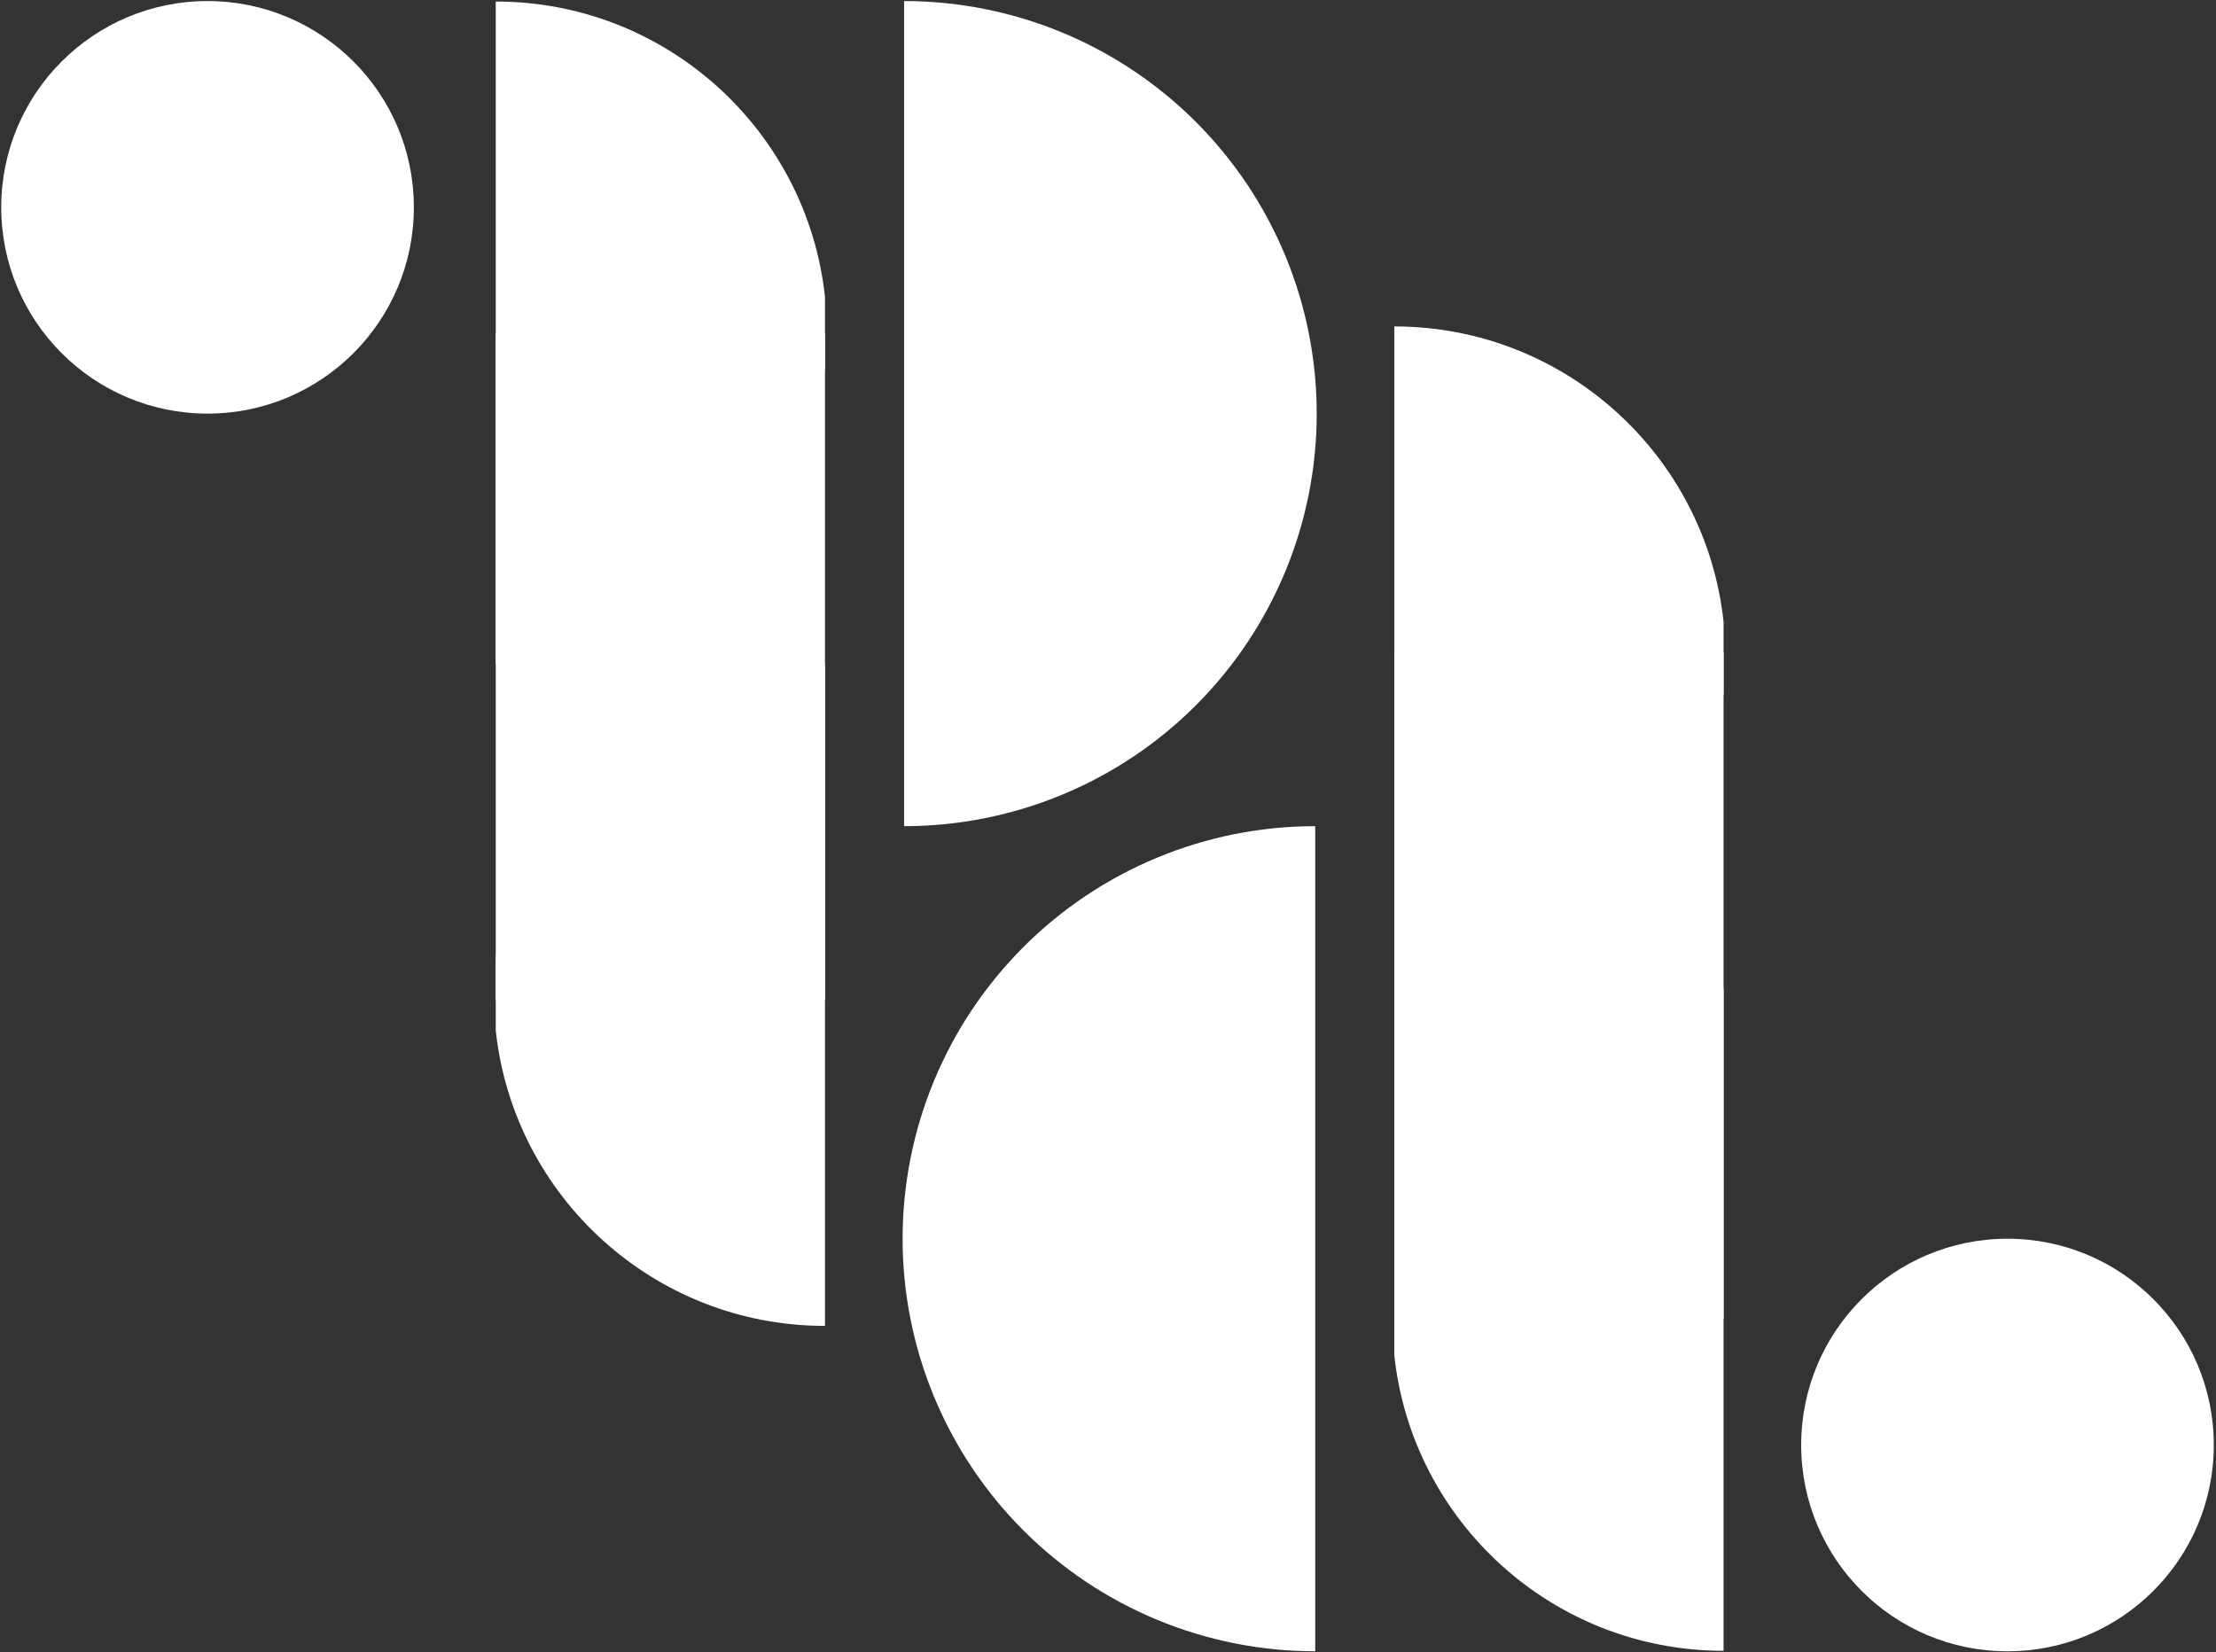 <svg xmlns="http://www.w3.org/2000/svg" fill="none" viewBox="0 0 472 352" height="352" width="472">
<rect x="0" y="0" width="472" height="352" fill="#333333" stroke="none"/>
<circle fill="white" transform="matrix(1 8.74228e-08 8.74228e-08 -1 0.264 88.11)" r="43.943" cy="43.943" cx="43.943"></circle>
<path fill="white" d="M192.569 0.224C204.111 0.224 215.539 2.497 226.202 6.914C236.865 11.33 246.554 17.804 254.715 25.965C262.876 34.126 269.349 43.815 273.766 54.478C278.183 65.141 280.456 76.569 280.456 88.111C280.456 99.652 278.183 111.081 273.766 121.743C269.349 132.406 262.876 142.095 254.715 150.256C246.554 158.417 236.865 164.891 226.202 169.308C215.539 173.724 204.111 175.998 192.569 175.998L192.569 88.111L192.569 0.224Z"></path>
<path fill="white" d="M175.72 78.464V63.251C171.927 27.875 141.977 0.326 105.594 0.326C105.593 0.326 105.593 0.326 105.593 0.326V141.39C105.593 141.39 105.593 141.39 105.594 141.39C141.977 141.39 171.927 113.841 175.72 78.464Z" clip-rule="evenodd" fill-rule="evenodd"></path>
<path fill="white" d="M105.592 204.328L105.592 219.515C109.379 254.897 139.331 282.453 175.719 282.453L175.719 141.389C139.331 141.389 109.379 168.945 105.592 204.328Z" clip-rule="evenodd" fill-rule="evenodd"></path>
<rect fill="white" transform="matrix(-1 0 0 1 175.719 71.063)" height="142.035" width="70.127"></rect>
<circle fill="white" transform="matrix(1 8.74228e-08 8.74228e-08 -1 383.645 351.771)" r="43.943" cy="43.943" cx="43.943"></circle>
<path fill="white" d="M280.137 351.77C268.595 351.77 257.167 349.497 246.504 345.08C235.841 340.663 226.152 334.19 217.991 326.029C209.83 317.868 203.357 308.179 198.94 297.516C194.523 286.853 192.25 275.425 192.25 263.883C192.25 252.342 194.523 240.913 198.94 230.25C203.357 219.587 209.83 209.899 217.991 201.738C226.152 193.577 235.841 187.103 246.504 182.686C257.167 178.269 268.595 175.996 280.137 175.996L280.137 263.883L280.137 351.77Z"></path>
<path fill="white" d="M296.985 273.537L296.985 288.736C300.776 324.116 330.727 351.668 367.113 351.668C367.113 351.668 367.113 351.668 367.113 351.668L367.113 210.605C367.113 210.605 367.113 210.605 367.113 210.605C330.727 210.605 300.776 238.157 296.985 273.537Z" clip-rule="evenodd" fill-rule="evenodd"></path>
<path fill="white" d="M367.114 147.672L367.114 132.473C363.324 97.093 333.373 69.54 296.987 69.54C296.987 69.54 296.987 69.54 296.987 69.54L296.987 210.604C296.987 210.604 296.987 210.604 296.987 210.604C333.373 210.604 363.324 183.052 367.114 147.672Z" clip-rule="evenodd" fill-rule="evenodd"></path>
<rect fill="white" transform="matrix(1 8.74228e-08 8.74228e-08 -1 296.985 280.932)" height="142.035" width="70.127"></rect>
</svg>
